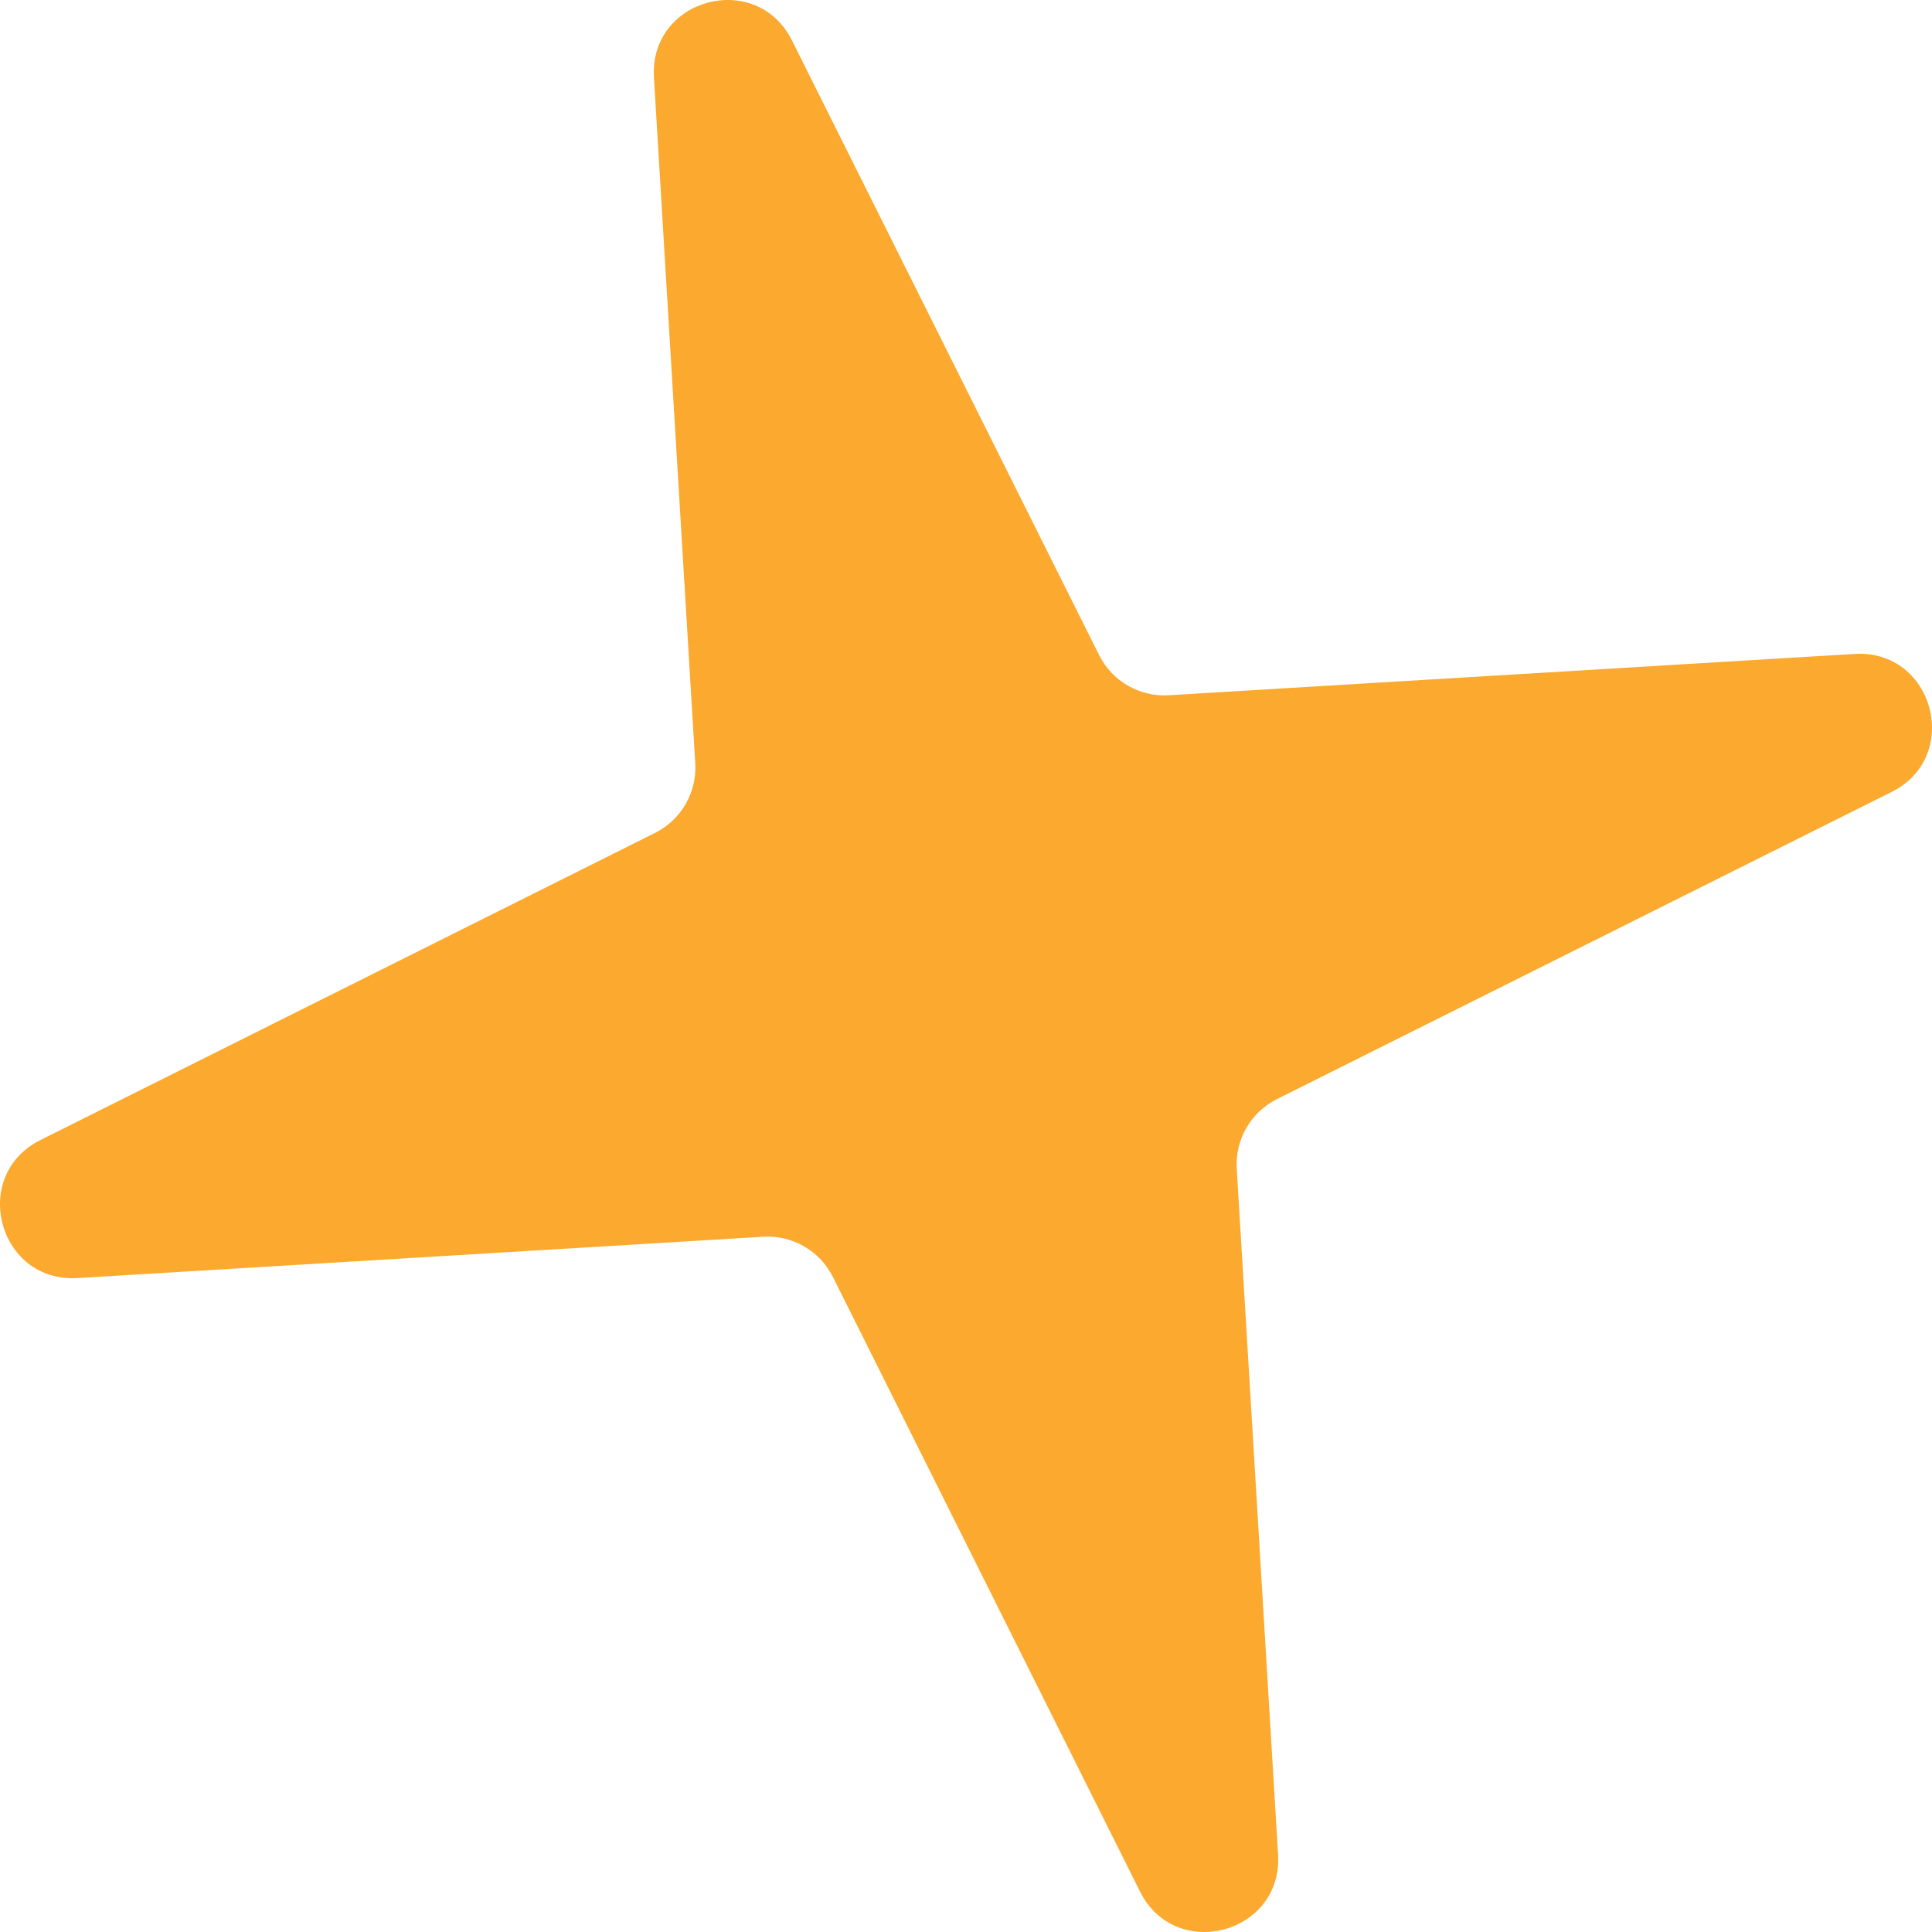 <?xml version="1.0" encoding="UTF-8"?> <svg xmlns="http://www.w3.org/2000/svg" width="636" height="636" viewBox="0 0 636 636" fill="none"> <path d="M610.495 215.271C636.581 213.699 646.05 249.037 622.672 260.719L420.361 361.816C411.755 366.116 406.547 375.137 407.126 384.739L420.729 610.495C422.301 636.581 386.964 646.05 375.282 622.672L274.185 420.361C269.885 411.755 260.864 406.547 251.261 407.126L25.506 420.729C-0.581 422.301 -10.049 386.964 13.328 375.282L215.64 274.185C224.245 269.885 229.453 260.864 228.875 251.261L215.271 25.506C213.699 -0.581 249.037 -10.05 260.719 13.328L361.816 215.64C366.116 224.245 375.137 229.453 384.739 228.875L610.495 215.271Z" fill="#FBA92F"></path> </svg> 